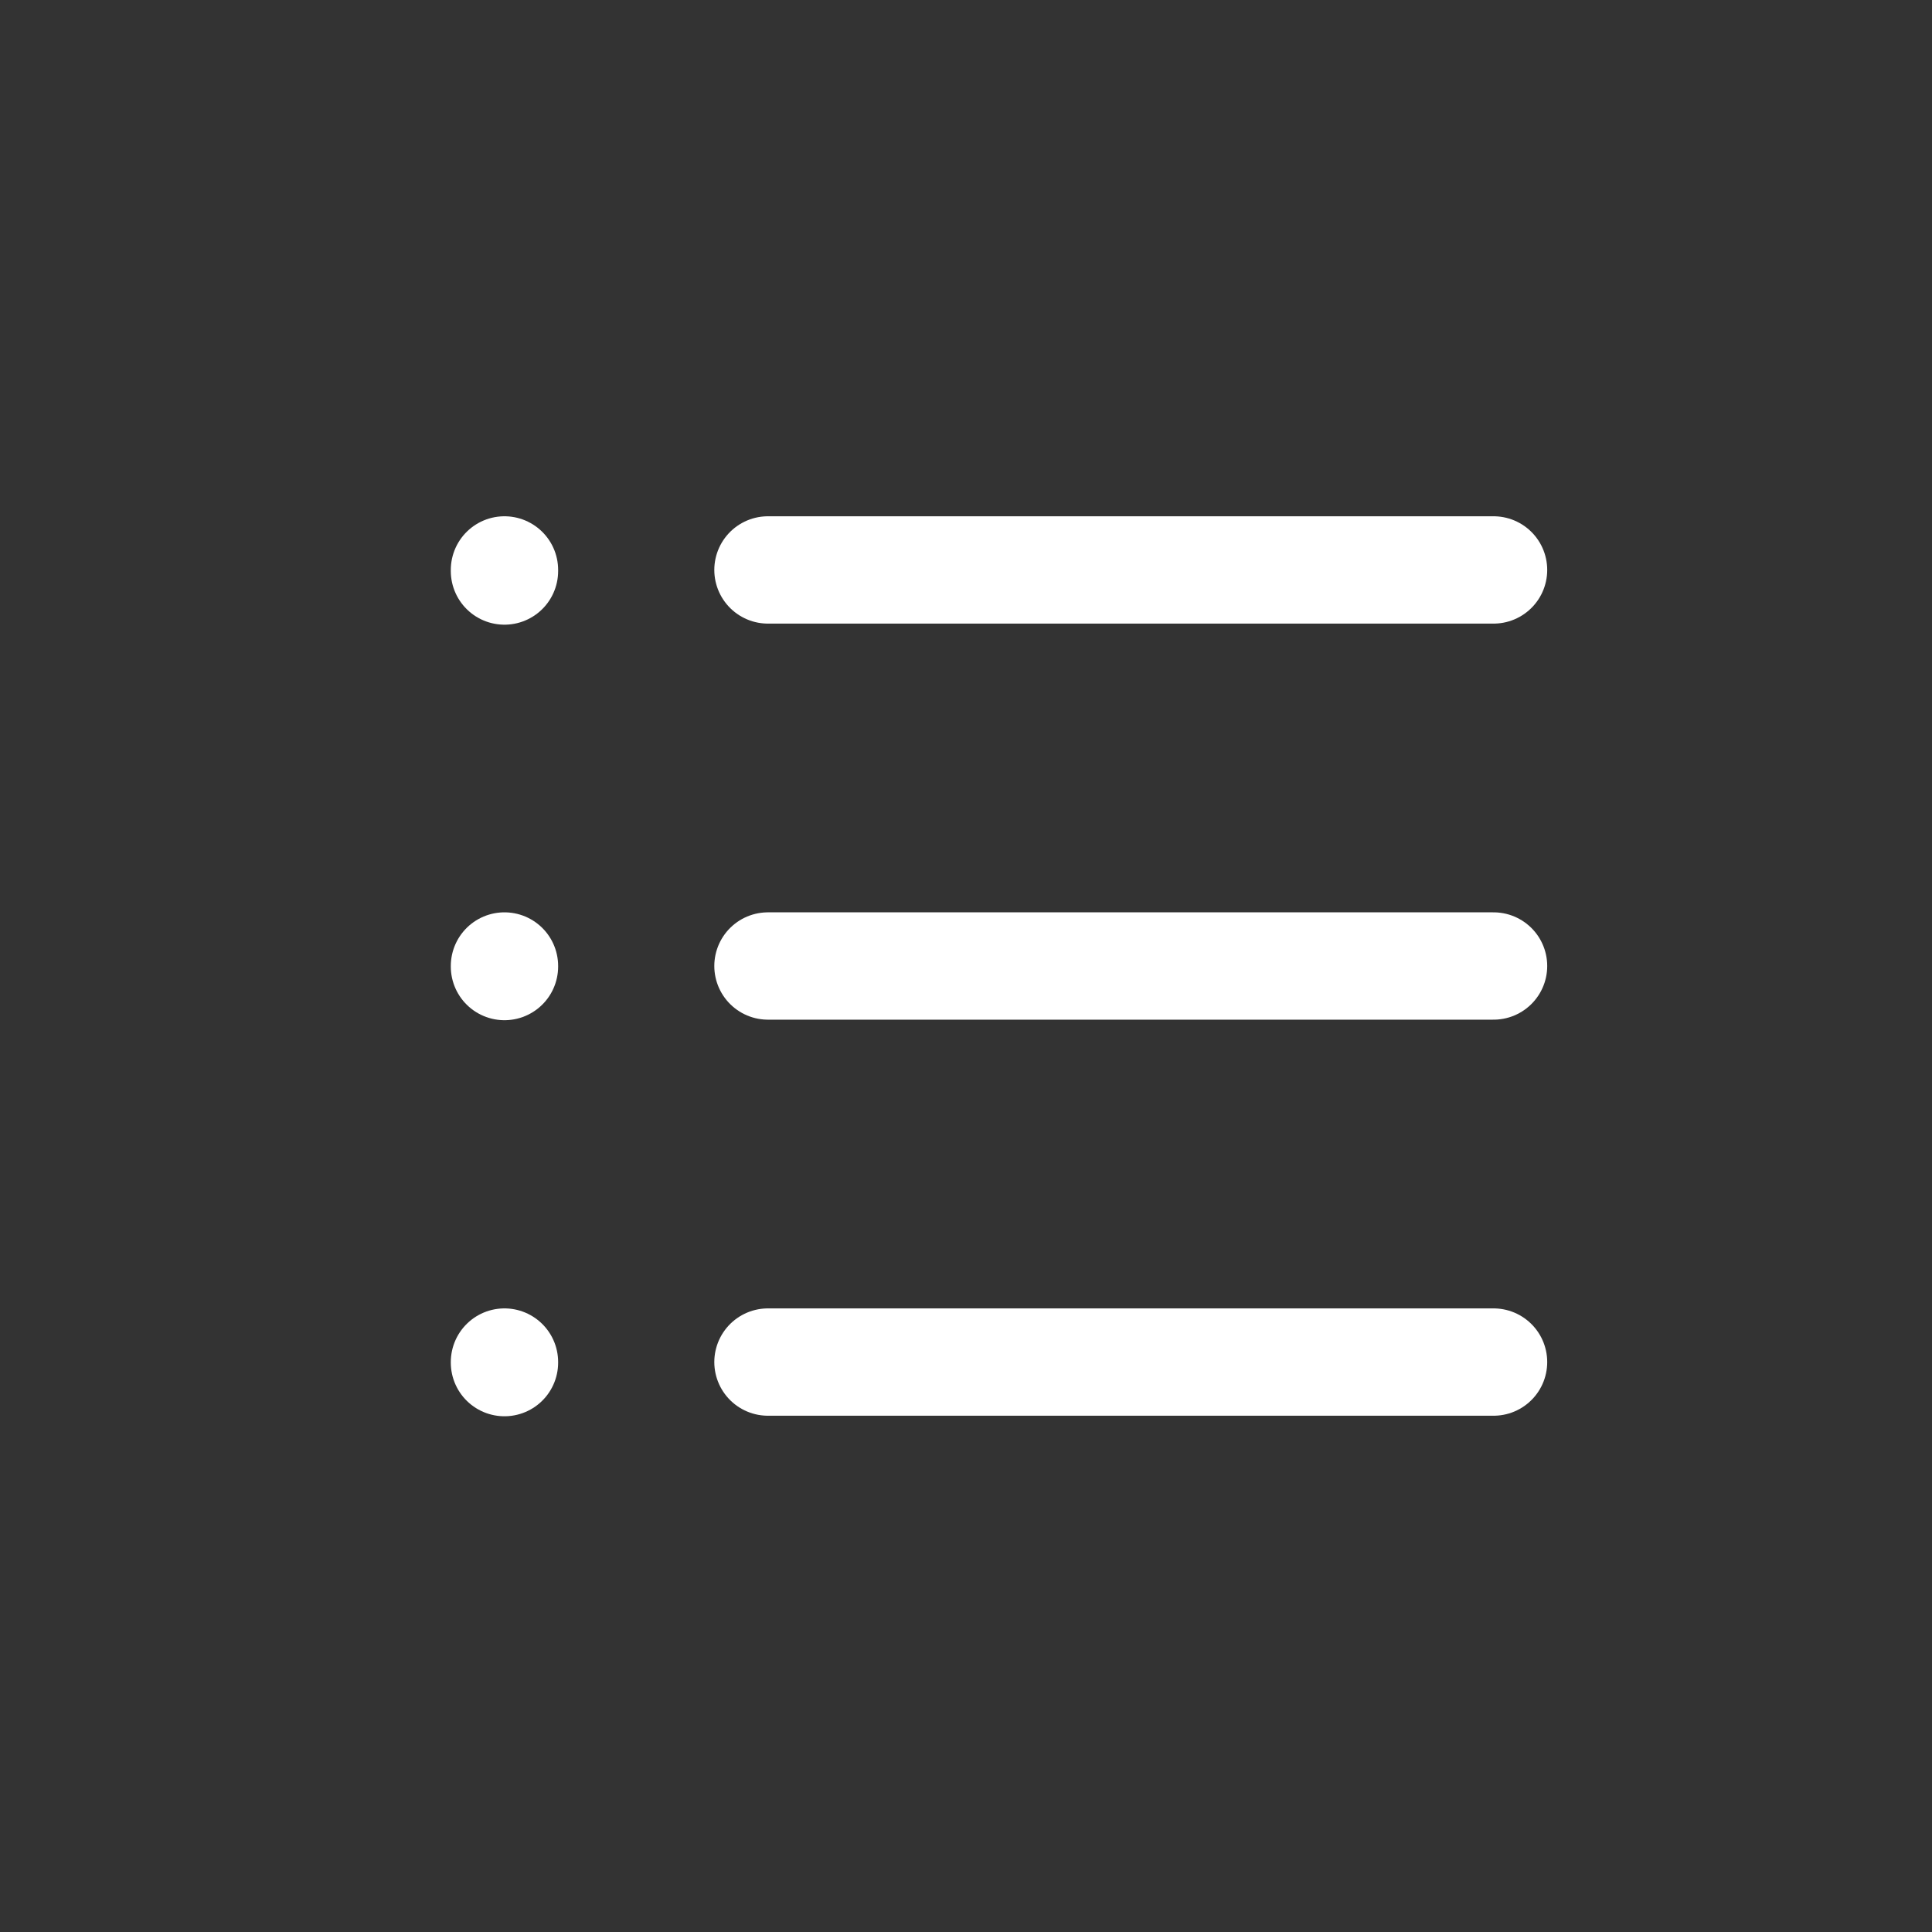 <?xml version="1.0" encoding="UTF-8"?><svg xmlns="http://www.w3.org/2000/svg" width="36" height="36" xmlns:xlink="http://www.w3.org/1999/xlink" viewBox="0 0 36 36"><rect x="0" y="0" width="36" height="36" fill="#333333" stroke="none"/><defs><style>.h{opacity:.8;}.i{clip-path:url(#b);}.j{stroke:#fff;stroke-linecap:round;stroke-linejoin:round;stroke-width:2px;}.j,.k{fill:none;}</style><clipPath id="b"><rect class="k" x="-4475.75" y="-954.13" width="652" height="1723.38"/></clipPath></defs><g id="a"><g class="h"><g class="i"><g/></g></g></g><g id="c"/><g id="d"/><g id="e"/><g id="f"><g><path class="k" d="M3.25,3.25h29.5v29.5H3.25V3.25Z"/><line class="j" x1="14.31" y1="10.62" x2="27.83" y2="10.62"/><line class="j" x1="14.31" y1="18" x2="27.83" y2="18"/><line class="j" x1="14.31" y1="25.38" x2="27.83" y2="25.38"/><line class="j" x1="9.4" y1="10.62" x2="9.4" y2="10.64"/><line class="j" x1="9.4" y1="18" x2="9.4" y2="18.01"/><line class="j" x1="9.4" y1="25.38" x2="9.4" y2="25.39"/></g></g><g id="g"/></svg>